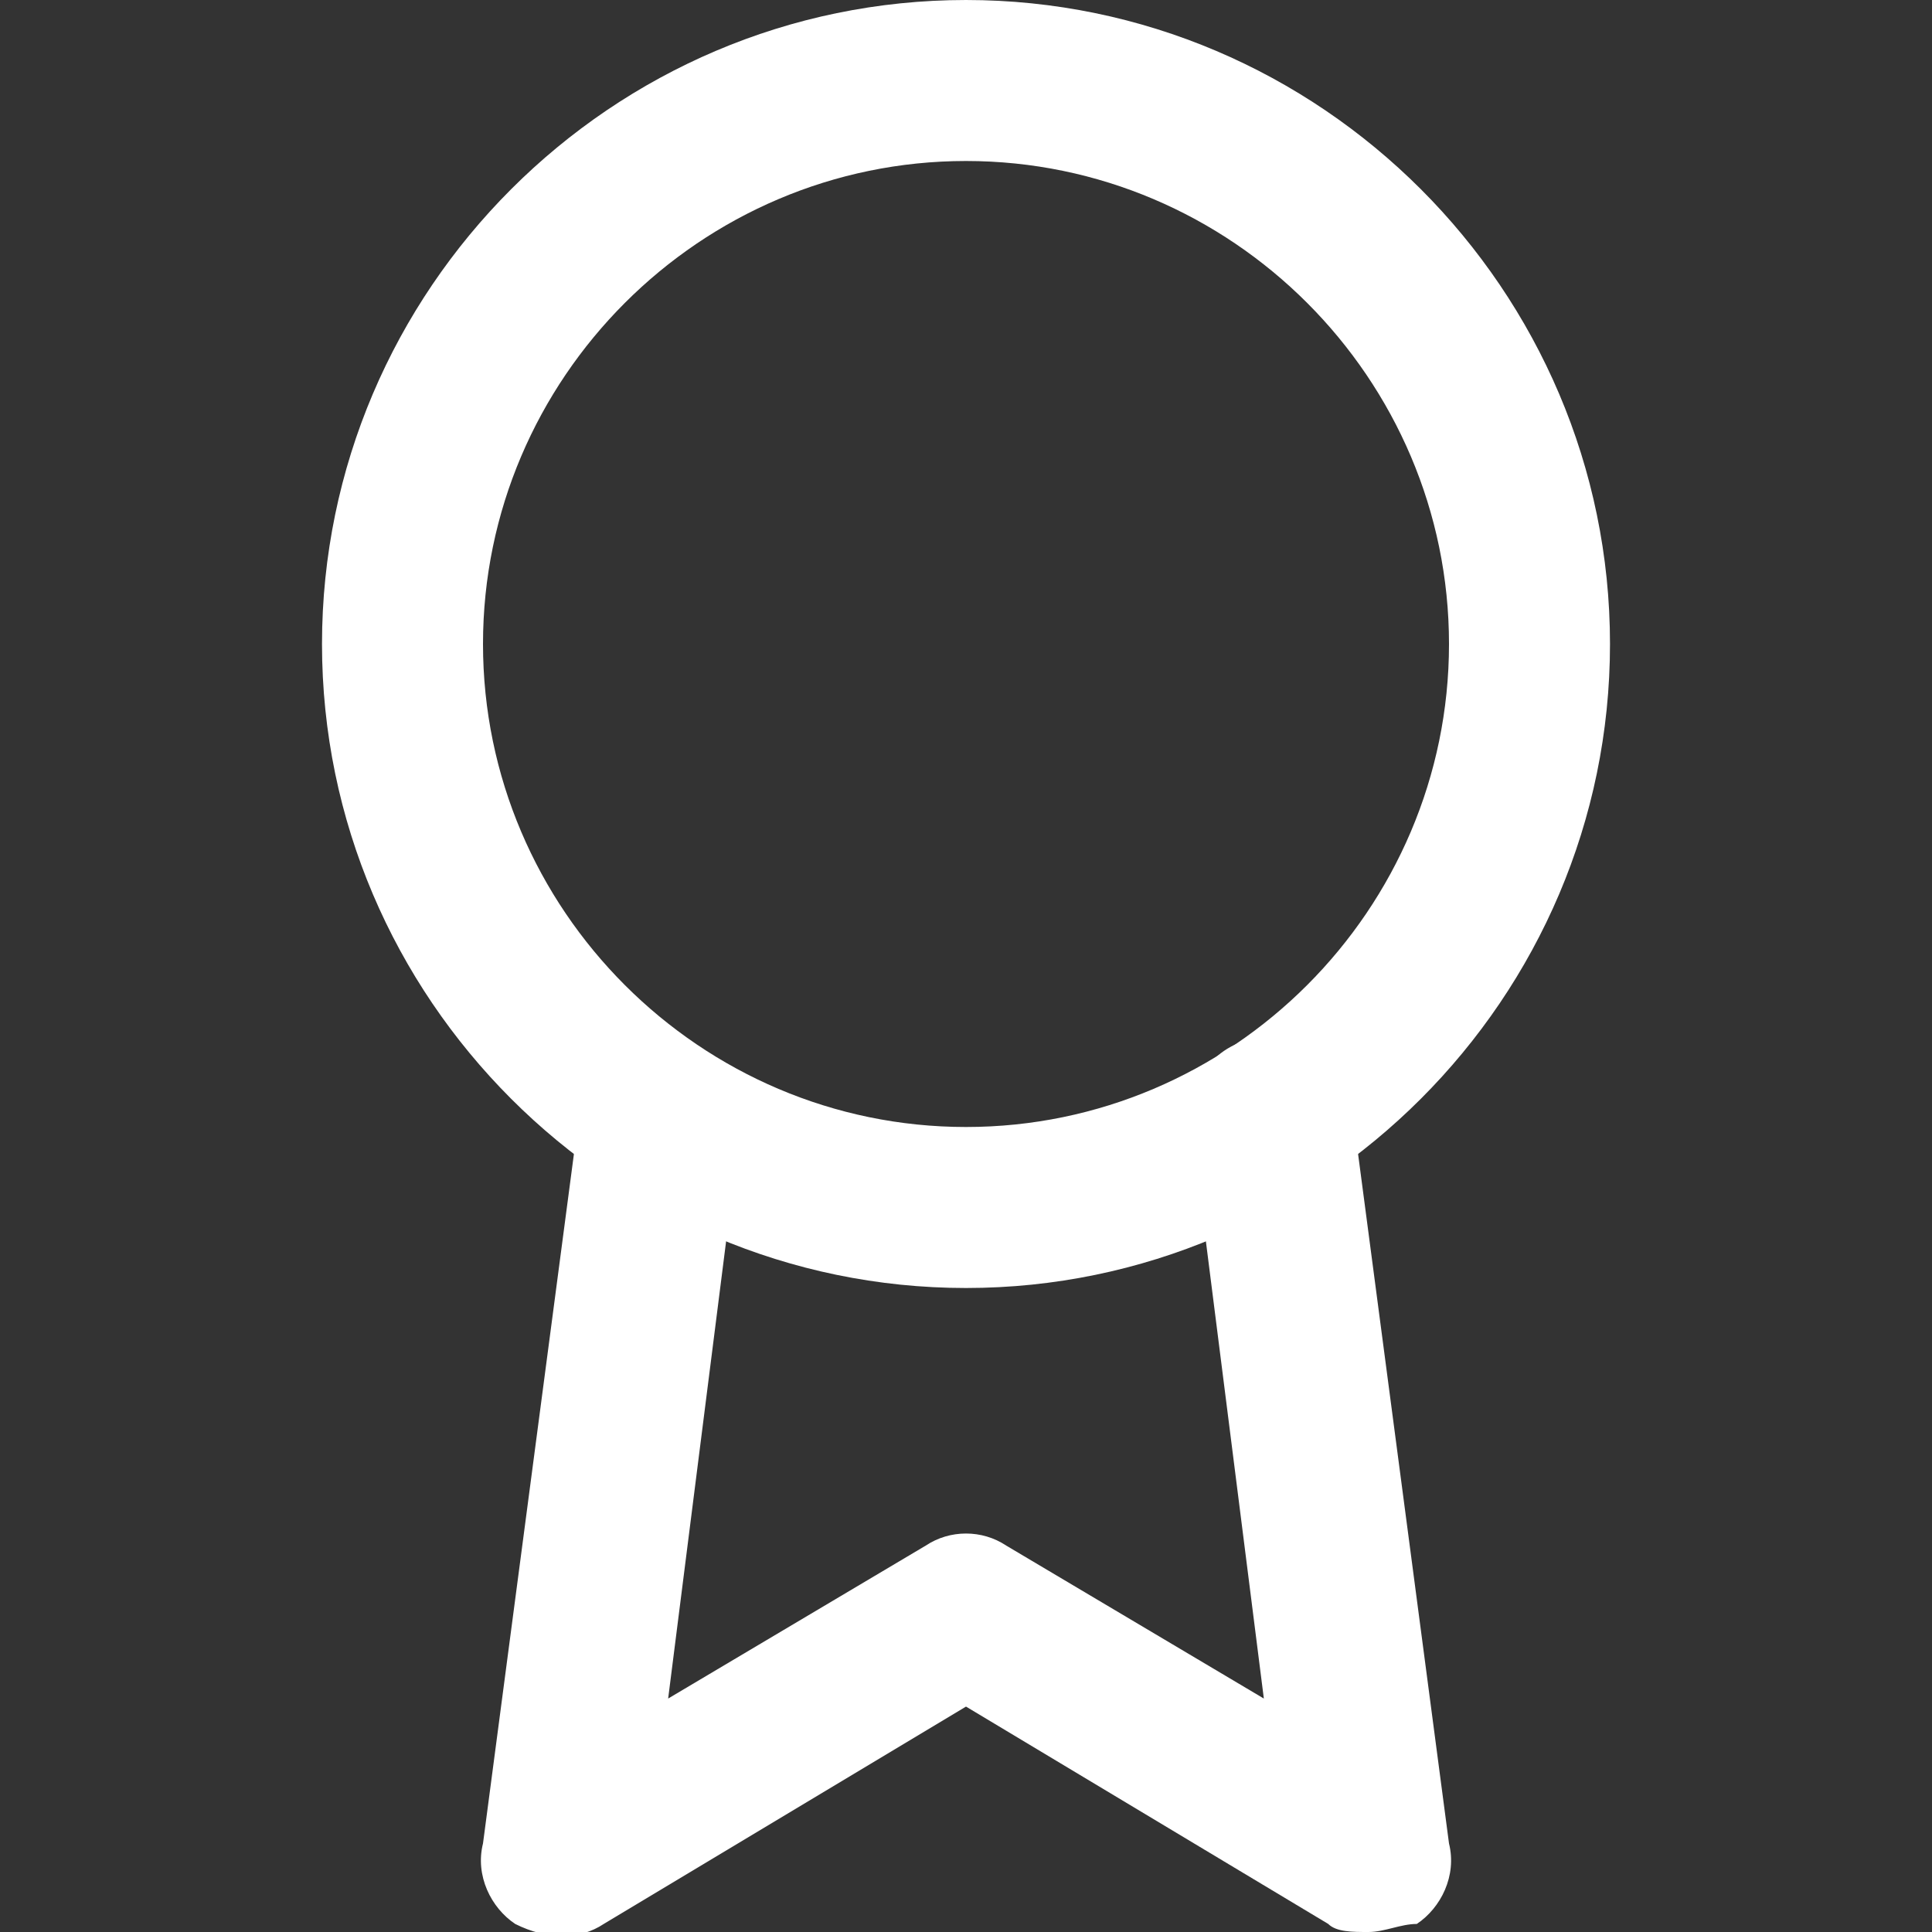 <?xml version="1.0" encoding="utf-8"?>
<!-- Generator: Adobe Illustrator 27.0.0, SVG Export Plug-In . SVG Version: 6.00 Build 0)  -->
<svg version="1.1" id="Calque_1" xmlns="http://www.w3.org/2000/svg" xmlns:xlink="http://www.w3.org/1999/xlink" x="0px" y="0px"
	 width="24px" height="24px" viewBox="0 0 24 24" style="enable-background:new 0 0 24 24;" xml:space="preserve">
<rect x="0" y="0" width="24" height="24" fill="#333333" stroke="none"/>
<style type="text/css">
	.st0{fill:#FFFFFF;}
</style>
<g>
	<path class="st0" d="M12,16c-4.4,0-8-3.6-8-8c0-4.4,3.6-8,8-8s8,3.6,8,8C20,12.4,16.4,16,12,16z M12,2C8.7,2,6,4.7,6,8s2.7,6,6,6
		s6-2.7,6-6S15.3,2,12,2z"/>
</g>
<g>
	<path class="st0" d="M17,24c-0.2,0-0.4,0-0.5-0.1L12,21.2l-4.5,2.7c-0.3,0.2-0.7,0.2-1.1,0c-0.3-0.2-0.5-0.6-0.4-1l1.2-9.1
		c0.1-0.5,0.6-0.9,1.1-0.9C8.9,13,9.3,13.5,9.2,14l-0.9,7.1l3.2-1.9c0.3-0.2,0.7-0.2,1,0l3.2,1.9L14.8,14c-0.1-0.5,0.3-1.1,0.9-1.1
		c0.6-0.1,1.1,0.3,1.1,0.9l1.2,9.1c0.1,0.4-0.1,0.8-0.4,1C17.4,23.9,17.2,24,17,24z"/>
</g>
</svg>
